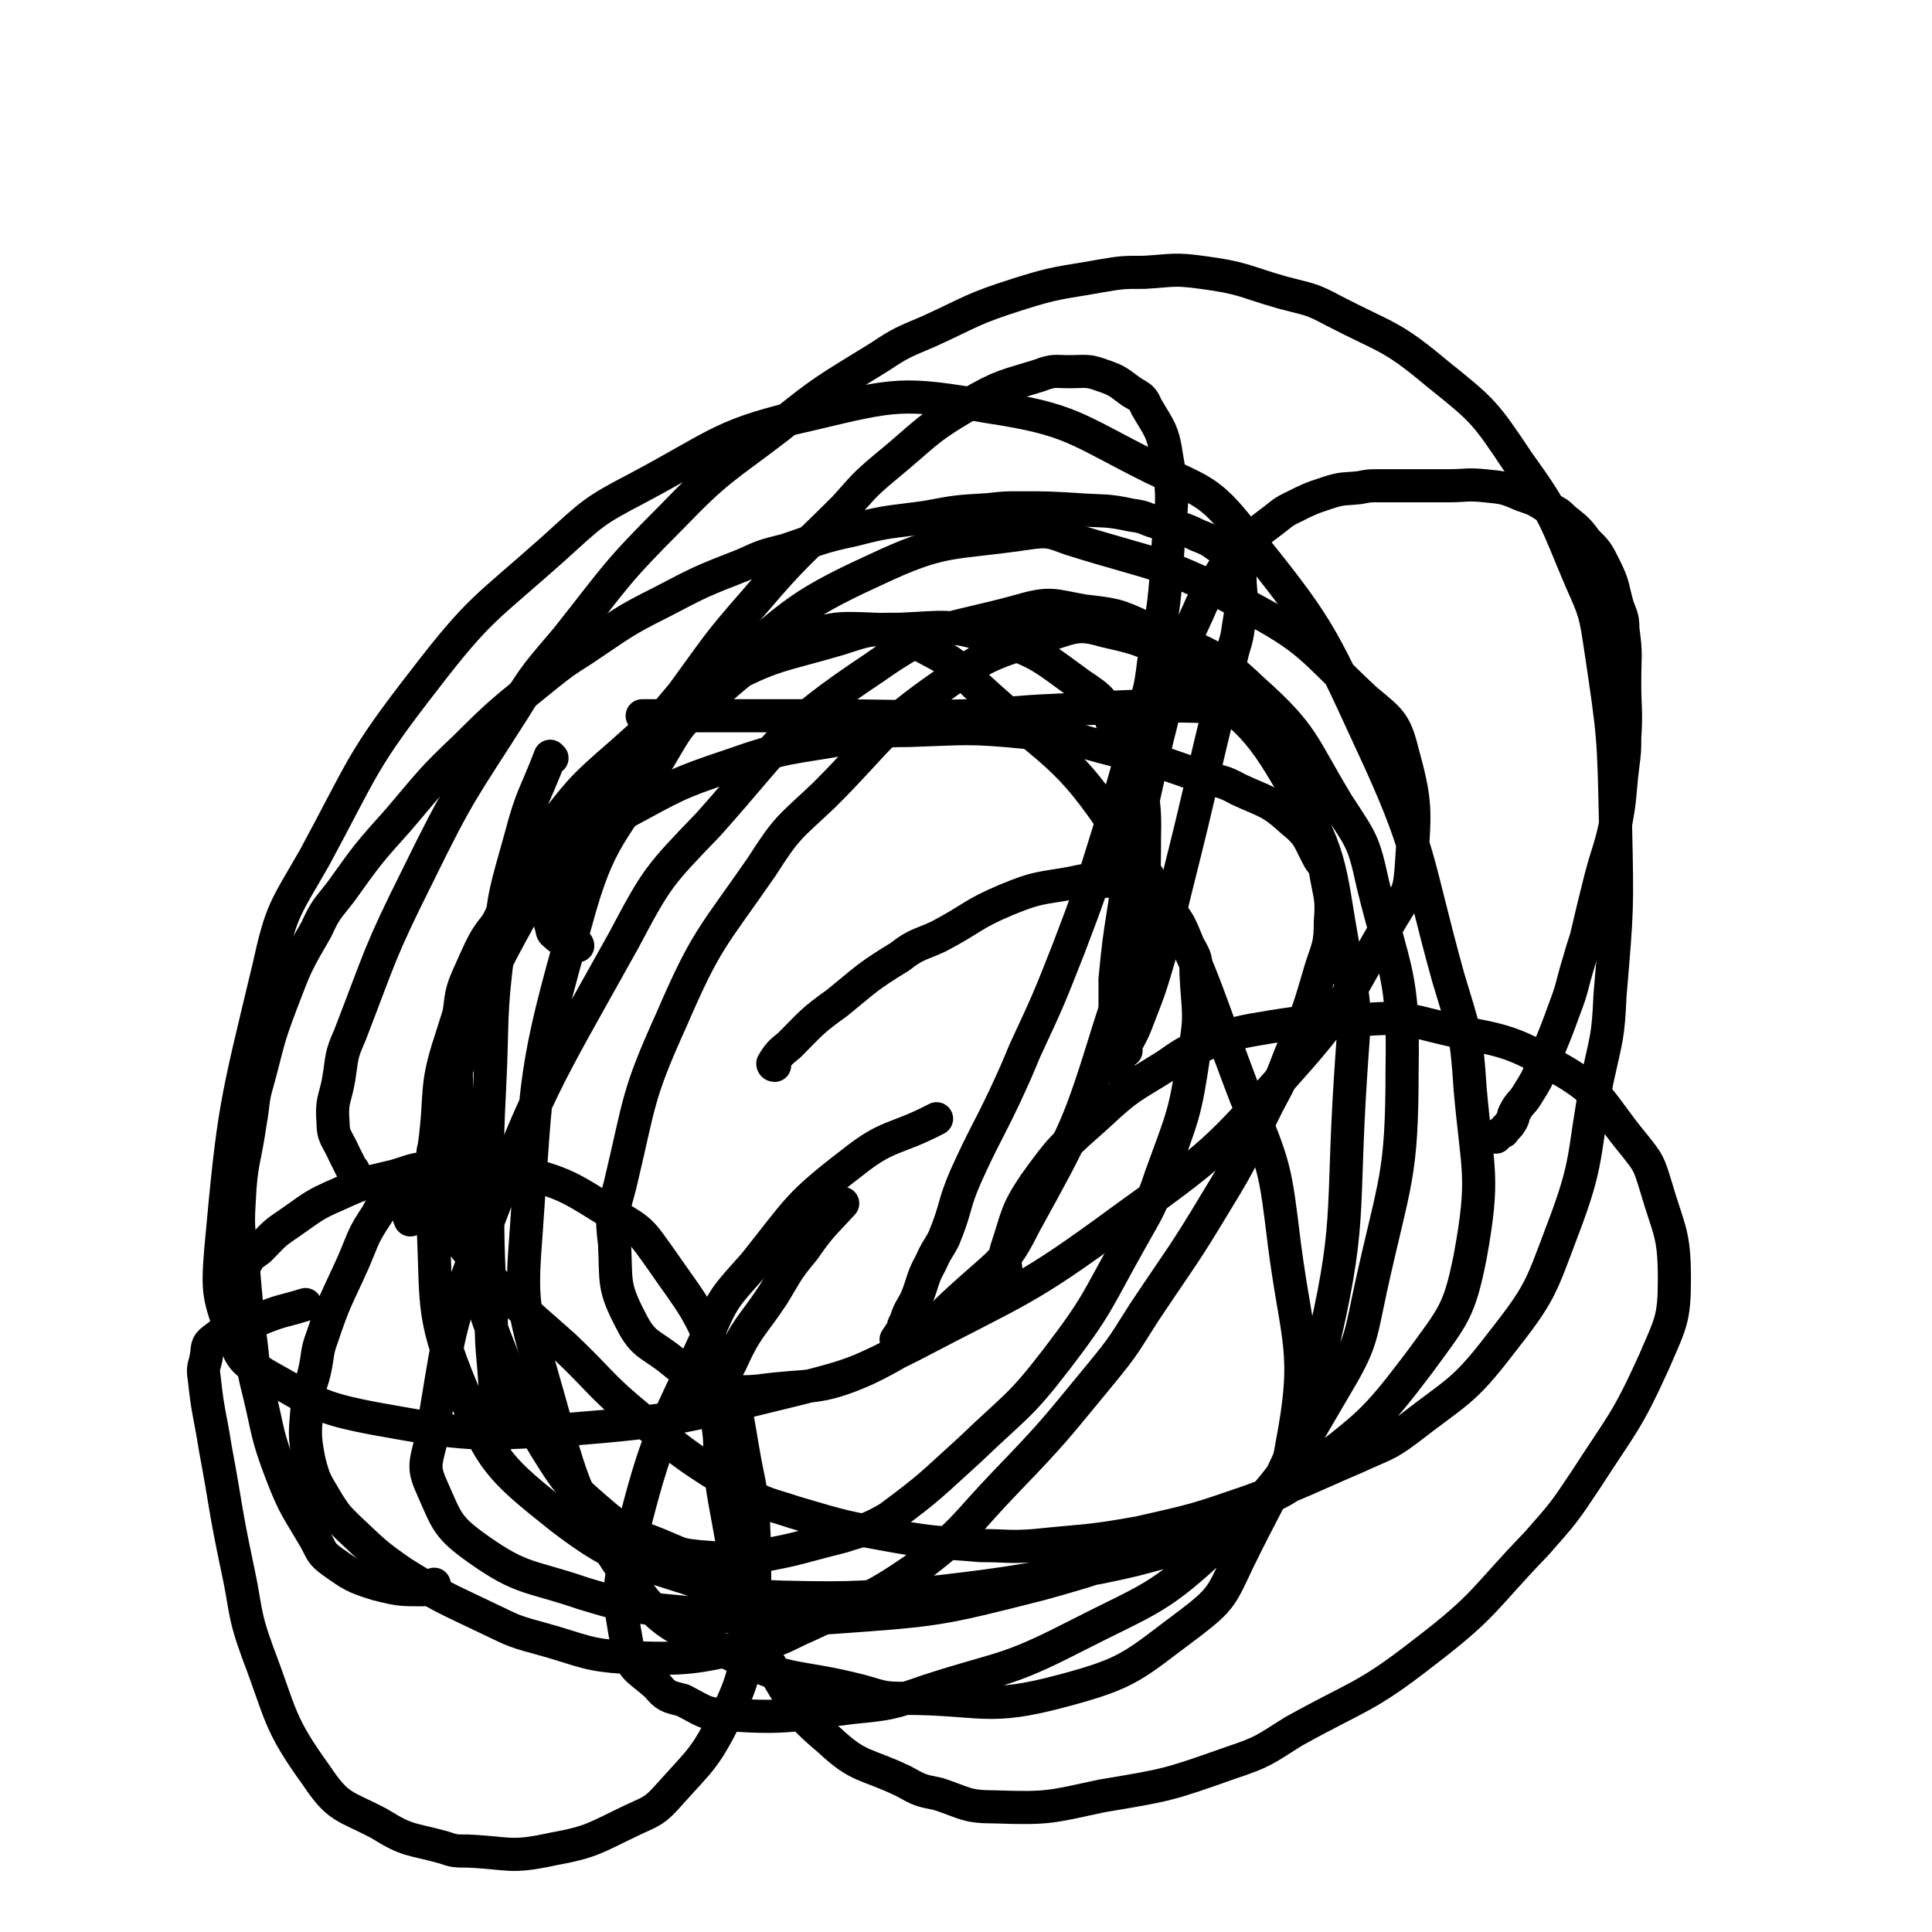 <svg viewBox='0 0 1050 1050' version='1.1' xmlns='http://www.w3.org/2000/svg' xmlns:xlink='http://www.w3.org/1999/xlink'><g fill='none' stroke='#000000' stroke-width='18' stroke-linecap='round' stroke-linejoin='round'><path d='M421,579c0,0 -1,0 -1,-1 3,-5 4,-6 9,-10 12,-12 12,-13 26,-23 16,-13 16,-14 34,-25 9,-7 10,-6 21,-11 19,-10 18,-12 37,-20 17,-7 18,-6 35,-9 9,-2 9,-2 17,-1 10,0 11,-2 20,2 8,3 9,4 14,11 8,9 8,10 13,22 4,7 4,7 4,15 1,21 3,22 -1,43 -5,34 -6,34 -18,67 -6,18 -7,18 -17,36 -18,32 -17,34 -40,64 -20,26 -22,25 -47,49 -21,19 -21,20 -44,37 -12,7 -13,6 -25,10 -24,6 -24,7 -47,11 -16,2 -16,1 -31,0 -9,-1 -9,-1 -16,-4 -18,-8 -20,-6 -34,-17 -20,-17 -21,-18 -34,-39 -17,-28 -15,-29 -27,-59 -6,-16 -6,-16 -9,-32 -6,-32 -6,-32 -9,-64 -3,-27 -3,-27 -3,-53 -1,-12 -1,-12 1,-23 2,-15 1,-15 7,-28 8,-18 8,-18 21,-33 16,-19 17,-19 36,-35 12,-10 12,-10 26,-17 28,-15 28,-16 58,-26 31,-11 32,-9 65,-15 15,-3 15,-4 32,-4 31,-1 32,-2 63,1 26,2 26,4 50,10 24,6 23,6 46,14 10,3 11,2 20,7 15,7 17,6 29,17 10,8 9,10 15,21 3,4 3,4 4,10 2,11 3,12 2,24 0,12 -1,13 -5,25 -7,24 -7,24 -17,48 -5,13 -5,13 -12,26 -13,26 -12,27 -28,53 -18,30 -19,30 -39,60 -11,17 -10,17 -24,34 -24,29 -24,30 -51,58 -24,25 -22,27 -50,48 -26,18 -28,16 -57,30 -14,6 -14,8 -29,11 -32,6 -33,8 -65,7 -28,-1 -28,-4 -54,-11 -15,-4 -15,-5 -28,-11 -23,-11 -24,-11 -45,-24 -16,-11 -16,-12 -30,-25 -6,-6 -6,-6 -10,-12 -7,-12 -8,-12 -11,-24 -3,-15 -2,-16 -1,-30 0,-10 2,-10 4,-19 2,-9 1,-10 4,-18 7,-21 8,-21 17,-41 6,-14 5,-14 13,-26 3,-6 4,-7 9,-10 1,-2 3,-2 4,0 3,5 2,6 5,13 '/><path d='M129,699c0,0 -1,0 -1,-1 2,-6 2,-7 6,-12 2,-4 3,-4 7,-7 8,-8 7,-8 16,-14 13,-9 13,-10 27,-16 15,-7 15,-6 31,-10 10,-3 10,-4 20,-4 22,-1 23,-5 44,1 29,7 30,9 56,25 14,8 14,9 24,23 18,26 20,26 32,56 12,30 9,32 16,65 3,16 2,16 3,33 0,23 1,24 -2,48 -4,23 -3,25 -13,46 -12,24 -14,24 -31,43 -8,9 -9,9 -20,14 -21,10 -22,12 -44,16 -23,5 -23,2 -46,1 -7,0 -7,0 -13,-2 -18,-5 -19,-3 -35,-13 -19,-10 -22,-8 -34,-26 -21,-29 -19,-33 -32,-67 -8,-22 -6,-23 -11,-46 -7,-33 -6,-33 -12,-65 -3,-19 -4,-19 -6,-38 -1,-6 0,-6 1,-11 1,-6 0,-7 4,-10 10,-8 12,-7 25,-11 12,-5 12,-4 25,-8 '/><path d='M548,696c0,0 -1,0 -1,-1 0,-8 -2,-9 0,-16 6,-18 5,-20 15,-35 15,-21 16,-21 35,-38 17,-16 18,-15 37,-27 10,-7 10,-7 20,-11 18,-7 19,-7 37,-10 26,-4 26,-4 52,-4 17,-1 18,-1 34,3 35,9 39,5 69,23 25,14 23,19 42,42 8,10 8,10 12,23 7,24 10,25 10,50 0,22 -2,24 -11,45 -15,33 -17,33 -37,64 -12,18 -12,18 -27,35 -29,30 -27,33 -61,59 -32,25 -35,23 -71,43 -16,10 -16,11 -34,17 -34,12 -34,12 -70,18 -28,6 -29,7 -58,6 -16,0 -16,-2 -31,-7 -10,-2 -10,-2 -19,-7 -21,-10 -24,-7 -40,-22 -19,-16 -18,-18 -31,-39 -9,-14 -8,-14 -12,-29 -8,-28 -8,-28 -13,-56 -4,-21 -3,-21 -4,-41 -1,-10 -2,-10 0,-19 1,-11 1,-12 6,-21 9,-20 11,-19 23,-37 8,-13 7,-13 17,-25 9,-13 10,-13 21,-25 '/><path d='M314,514c0,0 0,-1 -1,-1 -3,-1 -3,-1 -6,-2 -2,-1 -3,-1 -4,-2 -2,-2 -3,-2 -3,-4 -1,-4 -2,-5 0,-8 6,-18 6,-18 16,-35 16,-29 17,-29 35,-57 9,-15 9,-15 20,-28 19,-26 18,-26 39,-50 23,-27 24,-26 49,-51 10,-11 10,-12 22,-22 22,-18 21,-20 45,-34 19,-11 20,-10 39,-16 8,-3 8,-2 16,-2 9,0 10,-1 18,2 9,3 9,4 16,9 5,3 6,3 8,8 7,12 9,13 11,27 4,22 3,23 1,46 -2,33 -2,33 -8,66 -2,17 -3,17 -8,34 -8,31 -8,31 -18,63 -9,29 -9,29 -20,58 -11,28 -11,28 -24,56 -5,12 -5,12 -11,25 -10,21 -11,21 -21,43 -7,16 -5,17 -12,34 -3,6 -4,6 -7,13 -5,9 -4,10 -8,20 -3,6 -4,6 -6,13 -1,1 -1,1 -1,3 -2,3 -2,3 -4,6 '/><path d='M300,412c0,0 -1,-1 -1,-1 -8,21 -10,21 -16,44 -8,29 -9,29 -12,60 -5,38 -3,39 -5,78 -1,21 -1,21 -1,42 0,41 0,41 2,82 0,18 1,18 2,36 0,15 0,15 1,30 '/><path d='M350,390c0,0 -1,-1 -1,-1 17,0 18,0 37,0 30,0 30,0 60,0 40,0 40,1 80,0 25,-1 24,-2 48,-3 42,-2 42,-3 83,-2 17,0 17,2 33,4 '/><path d='M608,581c0,0 -1,0 -1,-1 -1,-8 0,-9 -1,-17 0,-9 0,-9 0,-17 0,-7 0,-7 0,-14 2,-20 2,-20 5,-39 3,-20 4,-20 7,-39 2,-9 2,-9 3,-18 4,-18 4,-18 8,-35 5,-19 4,-19 9,-37 6,-16 6,-16 13,-31 3,-7 3,-7 7,-13 8,-12 7,-12 16,-22 9,-9 10,-9 19,-16 5,-4 5,-4 9,-6 10,-5 10,-5 19,-8 9,-3 9,-2 18,-3 5,-1 5,-1 10,-1 7,0 7,0 13,0 9,0 9,0 17,0 4,0 4,0 8,0 10,0 10,-1 20,0 10,1 11,1 20,5 9,3 8,3 16,8 4,2 4,2 7,5 6,5 7,5 12,12 6,6 6,6 10,14 5,10 4,10 7,21 2,6 3,6 3,13 2,14 1,14 1,29 0,15 1,15 0,30 0,7 0,7 -1,15 -2,16 -1,16 -4,32 -3,14 -4,14 -8,29 -4,16 -4,16 -8,33 -2,6 -2,6 -4,13 -4,13 -3,13 -8,26 -4,11 -4,11 -9,23 -1,4 -1,4 -3,8 -3,7 -3,7 -8,15 -3,5 -4,4 -7,10 -1,2 0,2 -2,5 -1,2 -2,2 -4,5 -2,1 -2,1 -4,3 '/><path d='M612,571c0,0 -1,0 -1,-1 3,-7 4,-7 7,-15 7,-18 7,-18 12,-35 5,-17 4,-17 8,-33 10,-40 10,-40 19,-79 6,-25 6,-25 12,-50 2,-9 3,-9 4,-17 2,-12 2,-12 1,-24 0,-7 -1,-7 -3,-13 0,-2 -1,-1 -2,-2 -2,-2 -2,-2 -4,-3 -6,-4 -6,-5 -14,-8 -10,-5 -11,-4 -22,-7 -7,-2 -6,-3 -14,-4 -14,-3 -14,-2 -29,-3 -16,-1 -16,-1 -32,-1 -8,0 -8,0 -17,1 -17,1 -17,1 -33,4 -21,3 -21,2 -40,7 -19,4 -19,5 -37,11 -12,3 -12,3 -23,8 -23,9 -23,9 -44,20 -22,11 -22,12 -43,26 -11,7 -11,7 -21,15 -22,18 -23,18 -43,38 -19,18 -19,19 -36,39 -17,19 -17,19 -32,40 -7,9 -8,9 -13,20 -11,19 -11,19 -19,40 -8,21 -7,21 -13,43 -3,10 -2,11 -4,22 -3,21 -5,21 -6,43 -1,16 0,16 2,33 2,24 2,24 5,49 1,11 1,11 4,23 5,21 4,22 12,43 7,18 8,18 18,35 4,7 3,8 10,13 10,7 11,8 24,12 12,3 13,3 25,3 3,0 3,-2 6,-3 '/><path d='M192,636c0,0 0,0 -1,-1 -2,-4 -2,-4 -4,-8 -4,-9 -6,-9 -6,-17 -1,-12 1,-12 3,-23 2,-12 1,-13 6,-24 17,-44 16,-45 37,-87 23,-47 24,-46 52,-90 13,-21 13,-20 29,-39 27,-34 26,-35 57,-66 26,-27 28,-26 58,-49 26,-21 26,-20 55,-38 12,-8 13,-8 27,-14 24,-11 23,-12 48,-20 22,-7 23,-6 45,-10 12,-2 12,-2 24,-2 16,-1 16,-2 31,0 23,3 23,5 44,11 15,4 15,3 28,10 29,15 31,13 56,34 25,20 26,21 44,48 21,29 20,31 34,64 8,18 8,18 11,38 7,47 7,47 8,95 1,46 1,46 -3,93 -1,23 -2,23 -7,46 -8,41 -4,43 -19,82 -12,32 -12,34 -34,62 -20,26 -23,25 -50,46 -12,9 -13,8 -28,15 -28,12 -28,13 -58,24 -29,10 -29,10 -60,17 -28,5 -28,4 -57,7 -14,1 -14,0 -29,0 -23,-2 -23,-1 -46,-5 -28,-5 -28,-5 -55,-13 -15,-5 -16,-4 -29,-12 -29,-18 -29,-18 -55,-39 -22,-18 -21,-20 -41,-39 -9,-8 -9,-8 -17,-15 -15,-14 -16,-13 -28,-28 -11,-13 -12,-13 -18,-27 -7,-15 -5,-16 -8,-31 -1,-4 -1,-4 0,-8 4,-29 0,-31 9,-58 13,-42 15,-42 34,-81 7,-17 7,-17 18,-31 18,-23 18,-24 40,-43 25,-22 24,-24 54,-39 30,-16 32,-14 66,-24 15,-5 15,-5 32,-5 24,-1 26,-3 49,4 26,8 27,10 49,26 12,8 13,9 18,22 12,28 18,30 17,61 0,51 -3,53 -19,103 -17,55 -18,56 -46,107 -10,20 -12,20 -30,36 -26,23 -25,28 -56,43 -27,12 -30,8 -59,12 -12,1 -13,0 -24,-3 -12,-4 -12,-5 -21,-12 -13,-11 -17,-9 -24,-23 -10,-19 -8,-21 -9,-42 -2,-16 -1,-17 3,-32 11,-46 9,-48 28,-90 19,-44 22,-44 49,-83 14,-22 15,-21 34,-39 31,-31 29,-35 65,-60 25,-18 28,-17 57,-27 15,-5 17,-6 31,-2 22,5 25,6 42,21 34,27 39,27 60,64 23,41 19,45 28,92 7,31 5,32 3,65 -5,77 1,79 -17,154 -13,56 -18,56 -44,109 -9,19 -9,21 -26,34 -31,23 -32,27 -70,37 -41,11 -43,4 -86,4 -12,0 -12,-1 -23,-4 -35,-9 -38,-4 -69,-19 -32,-16 -39,-15 -58,-43 -32,-47 -30,-53 -46,-108 -11,-39 -12,-41 -9,-80 6,-85 4,-87 27,-168 13,-48 20,-47 46,-90 10,-17 10,-18 25,-30 21,-18 21,-20 47,-31 20,-9 22,-9 45,-8 12,0 13,2 25,9 15,8 16,8 29,21 42,39 49,35 80,83 43,64 39,68 67,141 16,38 16,39 21,80 7,54 14,58 4,110 -4,25 -12,27 -32,44 -14,11 -17,7 -36,13 -18,5 -18,5 -37,9 -43,7 -43,8 -86,13 -43,3 -44,4 -86,3 -20,-1 -21,0 -39,-6 -42,-15 -47,-11 -81,-37 -34,-27 -38,-31 -54,-70 -18,-43 -13,-48 -16,-95 -2,-25 -2,-26 5,-50 17,-57 14,-60 43,-112 27,-50 32,-48 69,-92 17,-21 17,-22 39,-39 39,-31 38,-36 84,-57 38,-18 41,-14 82,-20 13,-2 14,-1 25,3 48,15 51,12 95,36 36,19 35,23 65,51 13,11 16,12 20,28 8,29 7,32 5,63 -1,14 -2,14 -10,27 -25,42 -23,46 -56,83 -40,45 -41,46 -91,82 -53,39 -55,37 -114,68 -30,15 -31,16 -63,24 -62,15 -63,17 -126,22 -51,3 -53,3 -103,-6 -32,-6 -33,-9 -60,-24 -11,-7 -13,-8 -17,-20 -8,-22 -9,-24 -7,-48 7,-77 8,-78 26,-153 7,-32 9,-32 25,-60 27,-50 25,-52 60,-97 30,-39 33,-38 70,-71 21,-19 21,-20 46,-33 45,-24 45,-29 94,-40 46,-11 50,-12 96,-4 46,7 47,12 89,33 27,13 31,12 49,35 41,51 42,53 70,114 28,60 24,63 42,128 9,30 10,30 12,61 4,45 8,47 0,91 -6,30 -9,32 -28,58 -25,33 -27,33 -60,59 -17,14 -19,12 -40,21 -52,21 -51,25 -106,40 -55,14 -56,14 -112,18 -47,3 -48,0 -94,-4 -22,-3 -22,-3 -42,-9 -29,-10 -33,-7 -57,-24 -17,-12 -17,-15 -25,-33 -5,-11 -4,-13 -1,-25 10,-55 7,-57 27,-109 32,-85 34,-85 78,-164 18,-34 19,-35 46,-63 41,-46 39,-51 90,-85 34,-24 39,-20 79,-31 17,-5 18,-3 35,0 17,2 18,2 33,9 31,14 35,11 59,34 28,25 26,29 46,62 13,20 14,20 19,43 12,49 17,50 16,101 0,59 -4,60 -17,119 -6,28 -5,30 -20,55 -26,44 -25,47 -62,83 -34,32 -37,30 -80,52 -37,19 -39,16 -79,29 -20,7 -21,7 -41,9 -33,4 -34,6 -66,4 -14,0 -14,-2 -26,-8 -8,-2 -9,-2 -14,-8 -10,-9 -14,-9 -16,-21 -5,-28 -6,-31 2,-59 14,-56 17,-57 41,-109 9,-22 10,-22 26,-40 24,-30 23,-32 53,-55 20,-16 23,-12 46,-24 '/></g>
</svg>